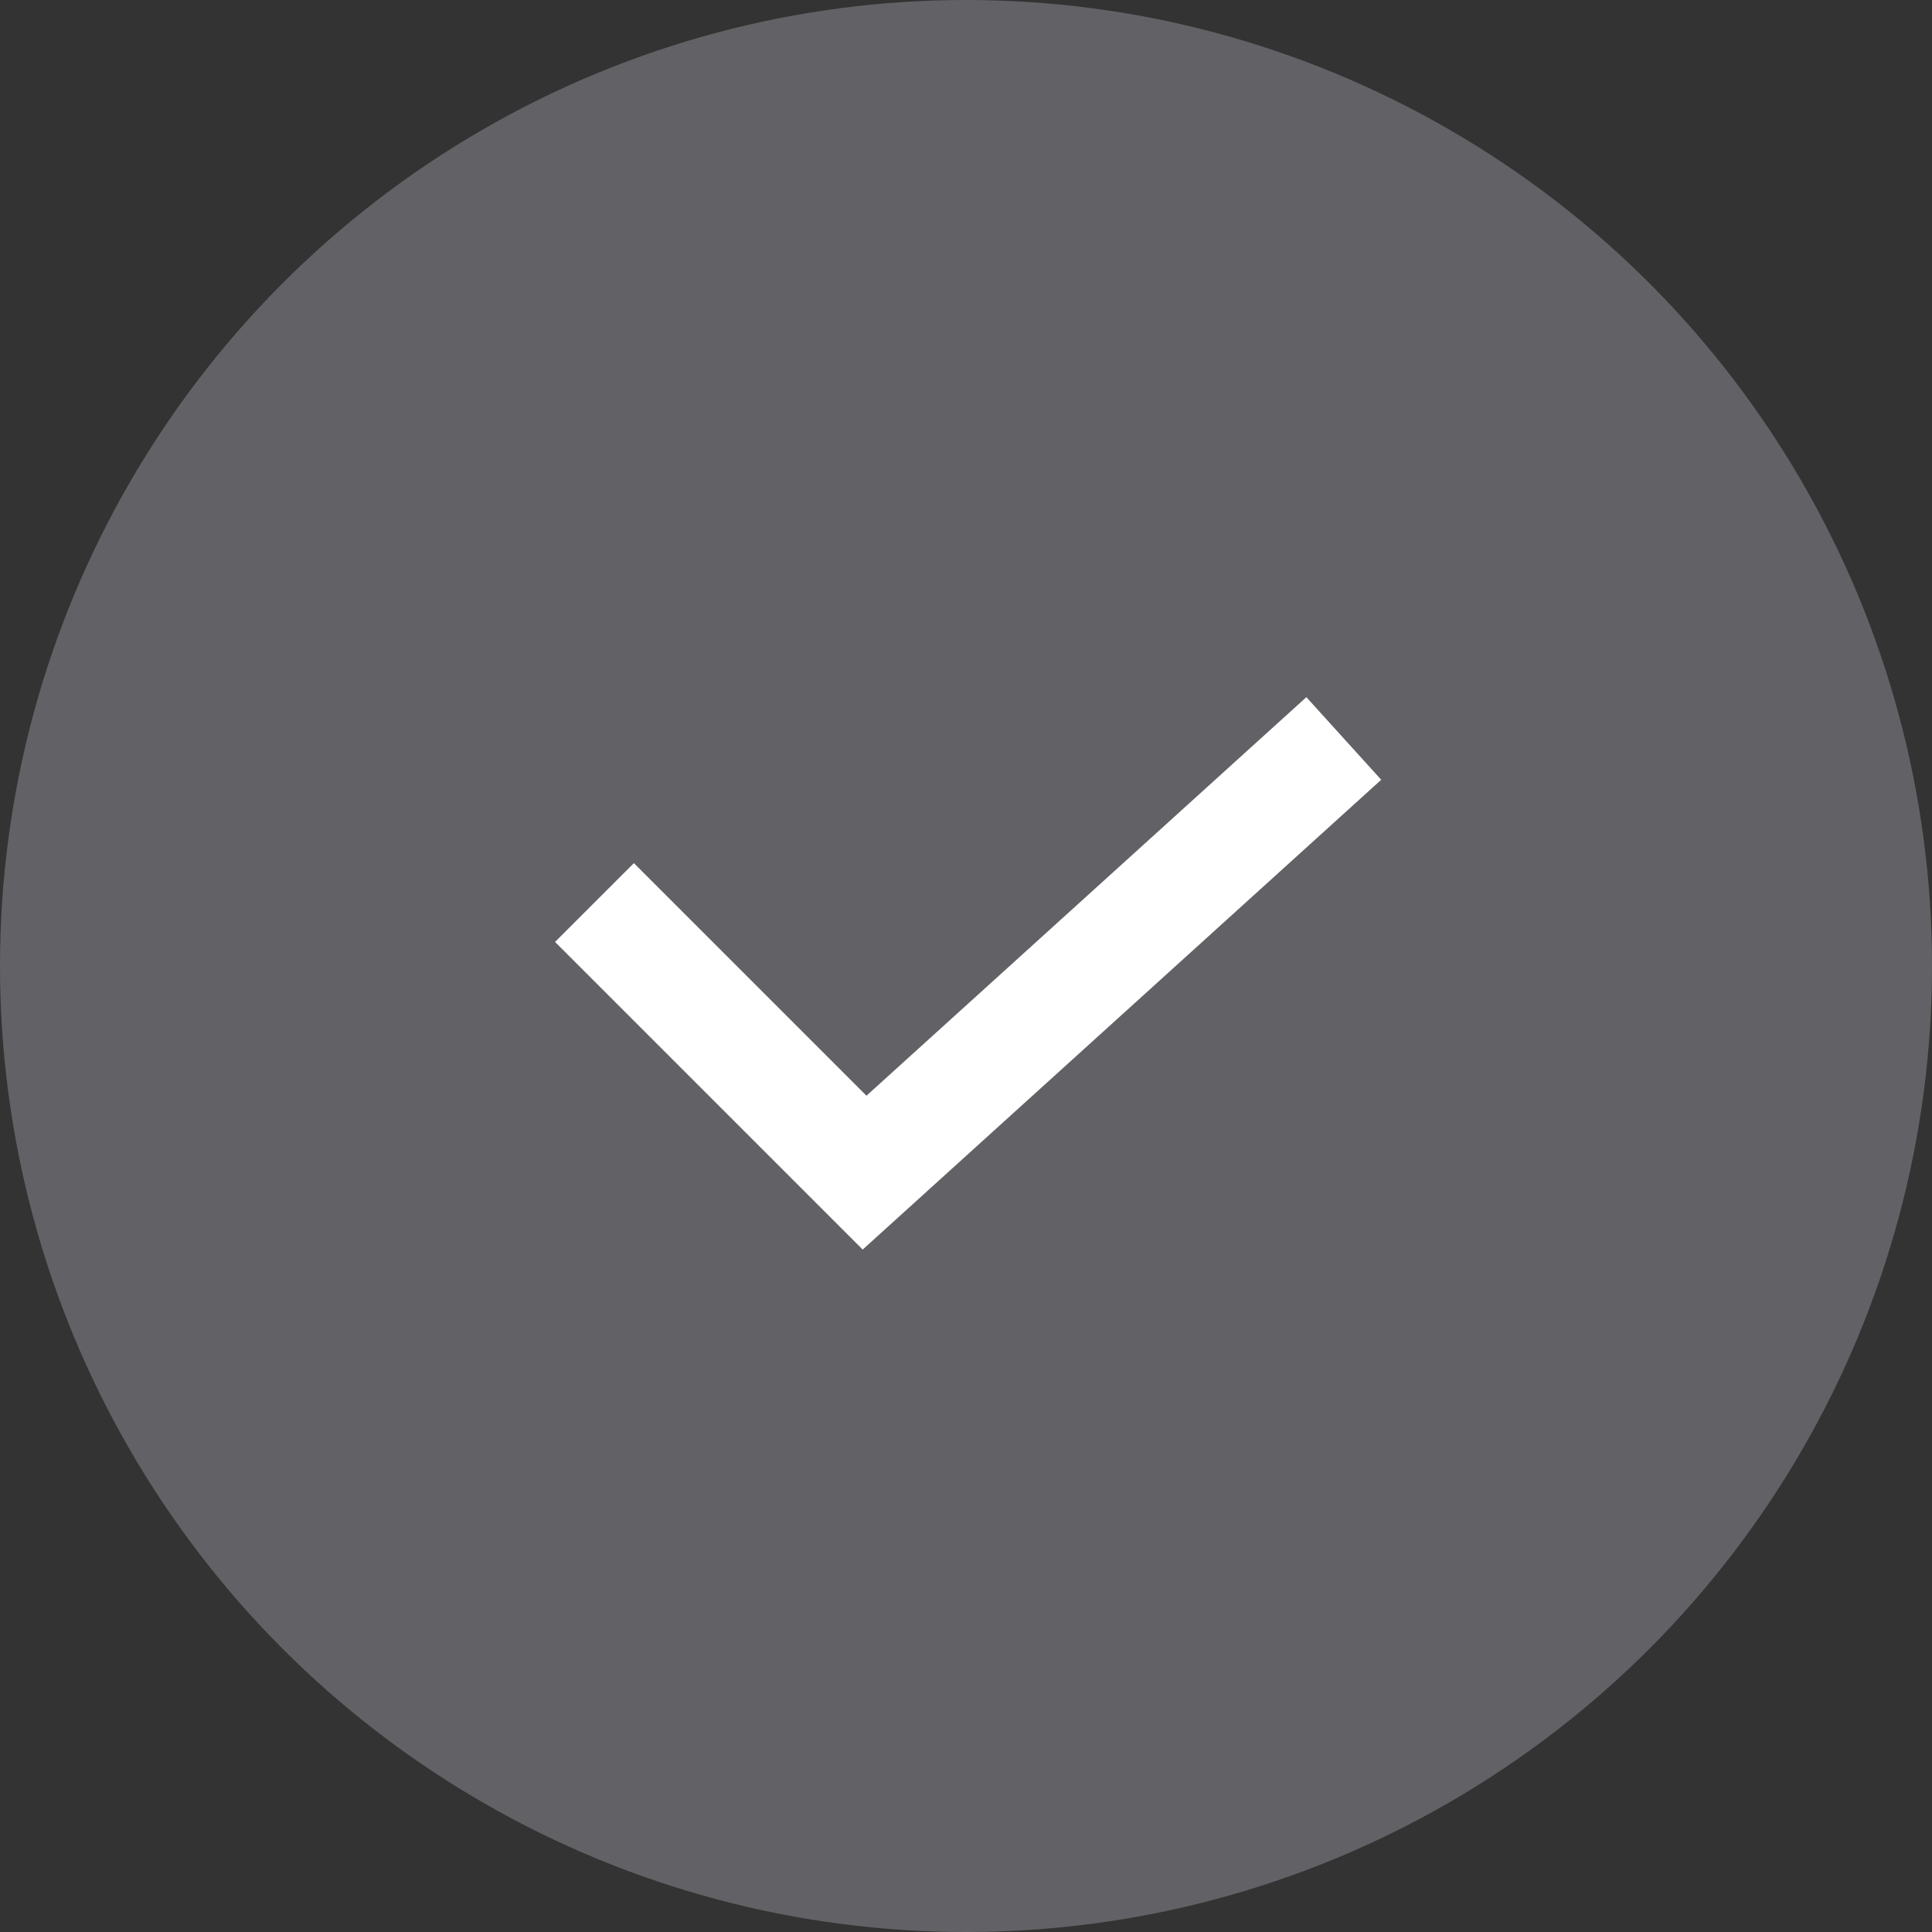 <svg width="26" height="26" viewBox="0 0 26 26" fill="none" xmlns="http://www.w3.org/2000/svg">
<rect x="0" y="0" width="26" height="26" fill="#333333" stroke="none"/>
<circle cx="13" cy="13" r="13" fill="#F0F0FF" fill-opacity="0.25"/>
<path d="M8 12.146C8 12.146 10.215 14.362 11.635 15.781L18.084 9.938" stroke="white" stroke-width="1.5"/>
</svg>
